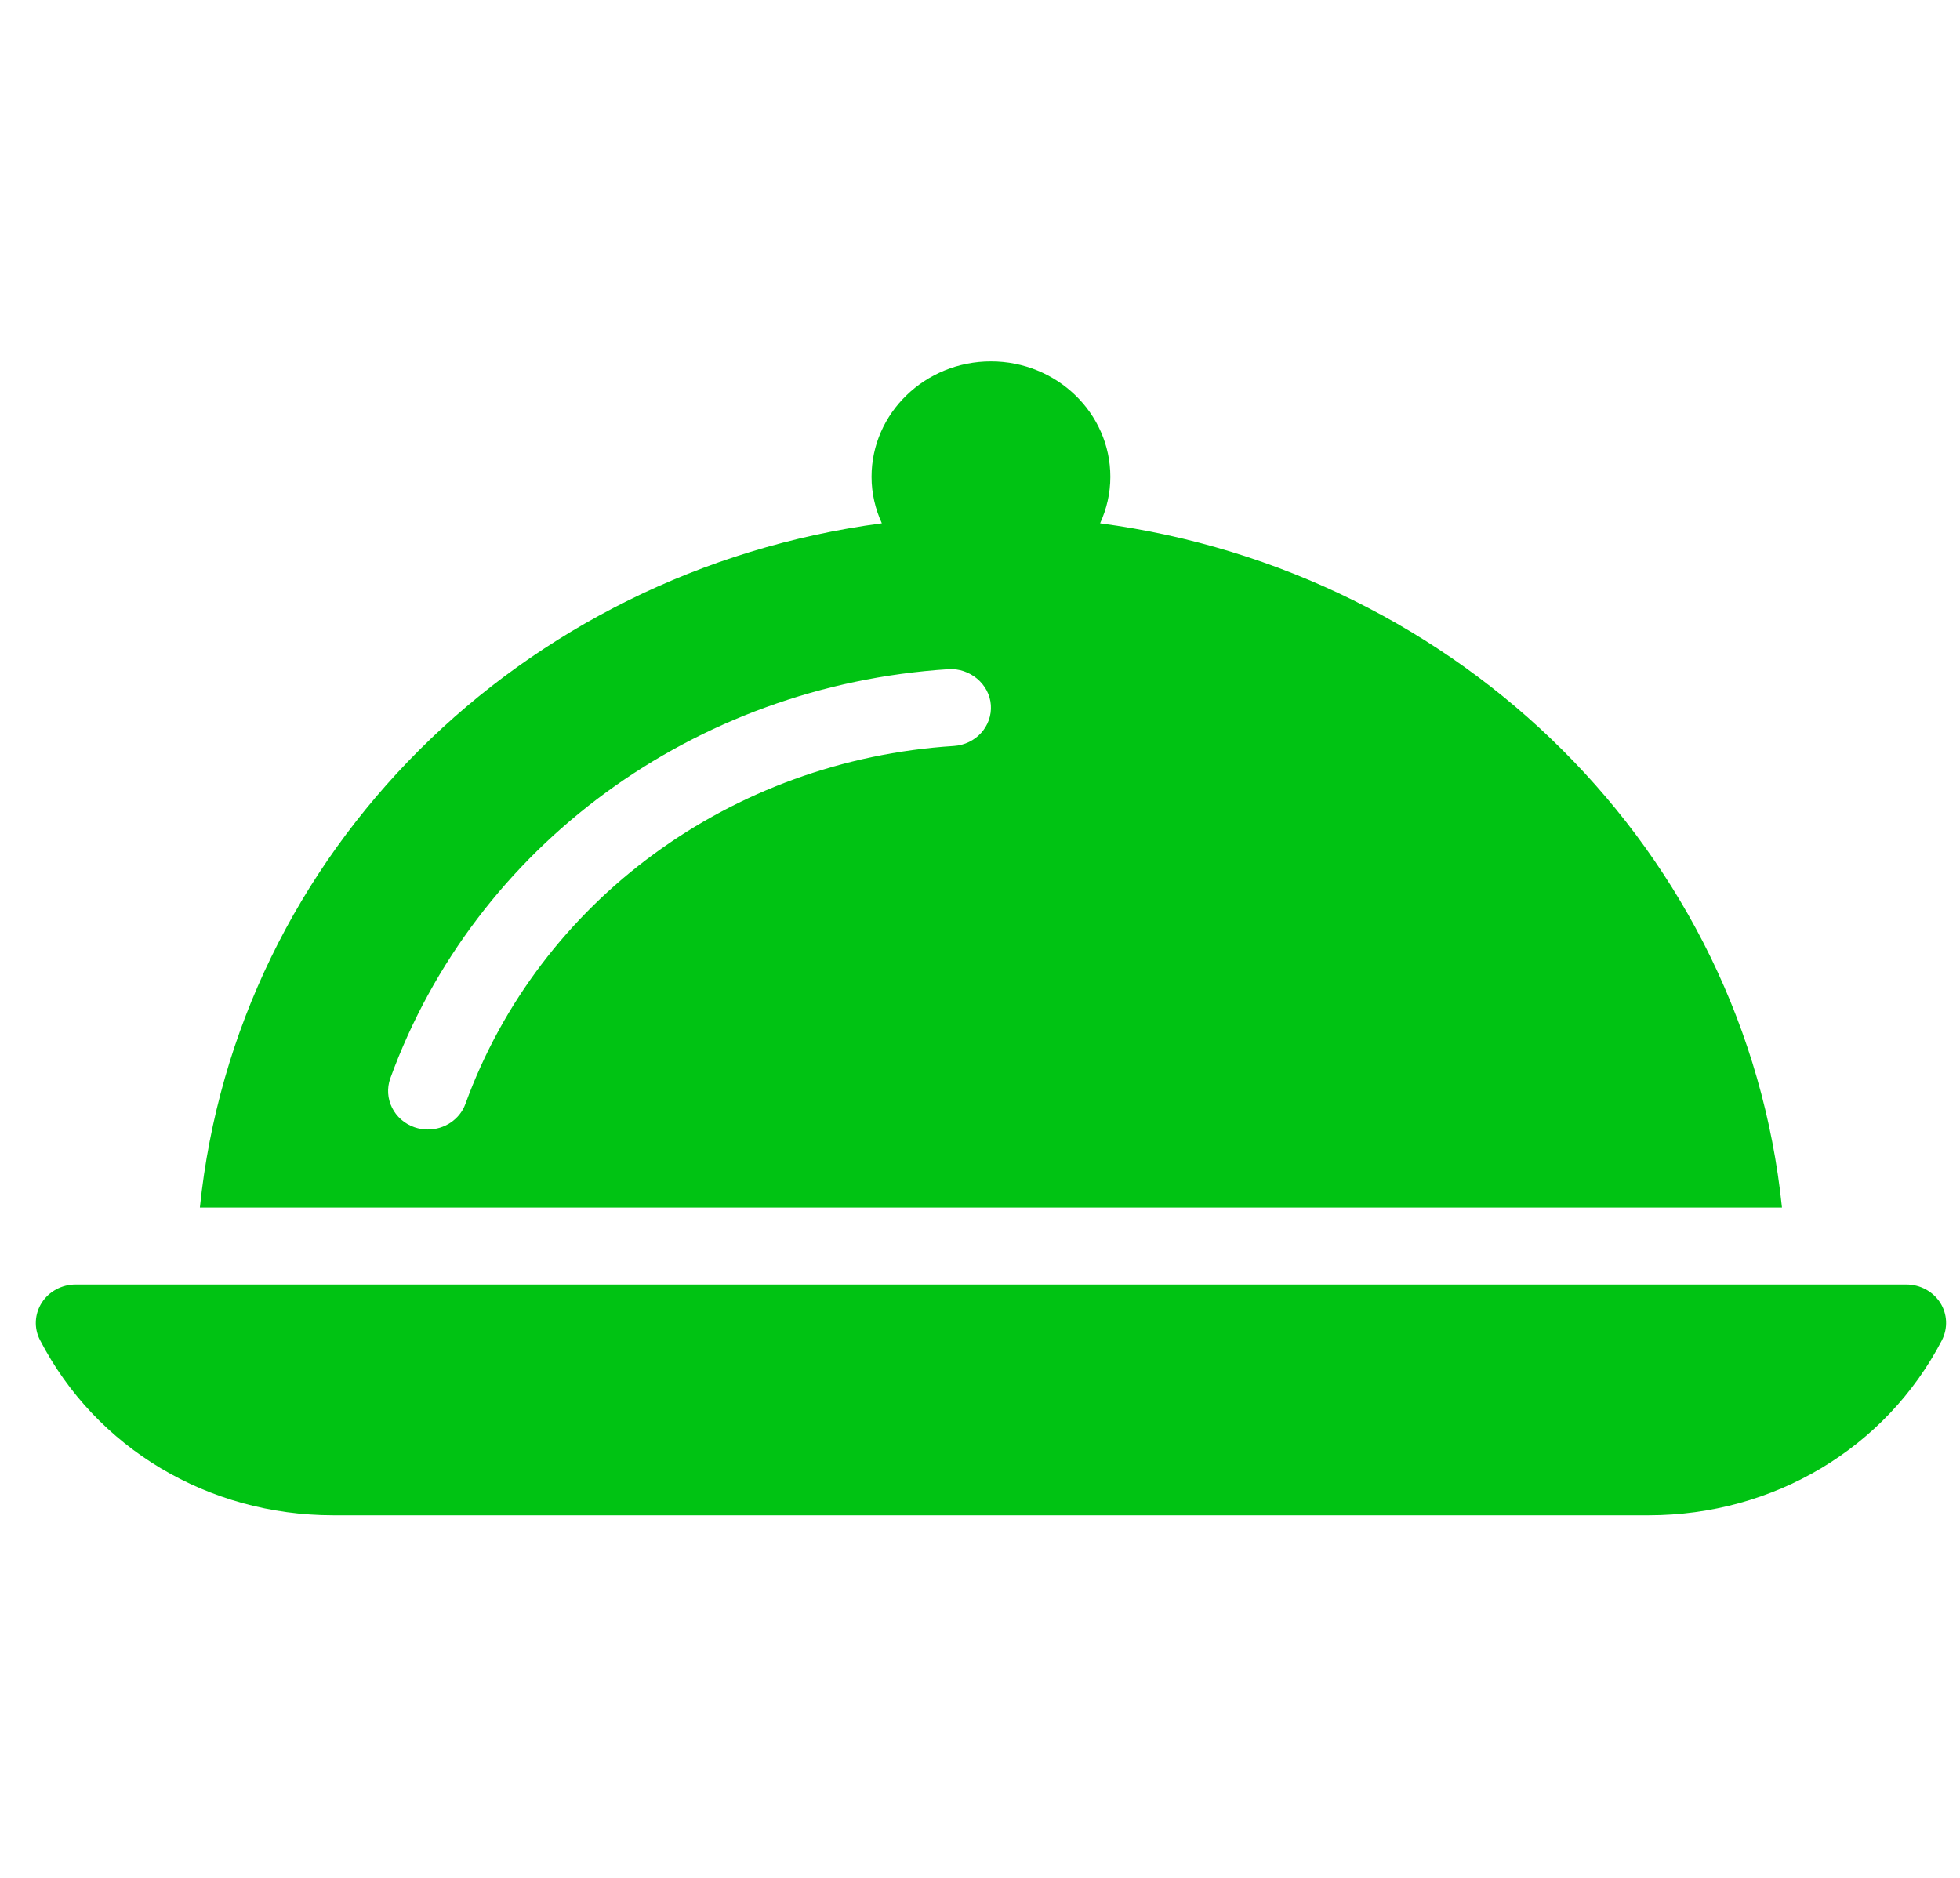 <svg width="48" height="46" viewBox="0 0 48 46" fill="none" xmlns="http://www.w3.org/2000/svg">
<g clip-path="url(#clip0_75_2139)">
<path d="M47.515 31.911C47.336 31.634 47.022 31.465 46.685 31.465H1.852C1.515 31.465 1.201 31.634 1.023 31.911C0.846 32.188 0.828 32.535 0.98 32.827C2.349 35.474 5.099 37.117 8.16 37.117H40.377C43.435 37.117 46.186 35.474 47.558 32.829C47.706 32.535 47.693 32.19 47.515 31.911Z" fill="#00C313"/>
<path d="M26.941 12.818C27.101 12.469 27.192 12.085 27.192 11.68C27.192 10.121 25.88 8.853 24.268 8.853C22.656 8.853 21.344 10.121 21.344 11.68C21.344 12.085 21.436 12.469 21.596 12.818C12.764 13.992 5.789 20.865 4.895 29.58H43.64C42.745 20.869 35.769 13.992 26.941 12.818ZM23.358 18.273C17.906 18.621 13.21 22.062 11.399 27.038C11.259 27.425 10.881 27.668 10.479 27.668C10.372 27.668 10.263 27.651 10.156 27.615C9.649 27.442 9.382 26.905 9.559 26.413C11.629 20.722 16.996 16.79 23.23 16.392C23.746 16.36 24.229 16.75 24.266 17.27C24.302 17.79 23.896 18.239 23.358 18.273Z" fill="#00C313"/>
</g>
<defs>
<clipPath id="clip0_75_2139">
<rect width="46.783" height="45.223" fill="white" transform="translate(0.877 0.374)"/>
</clipPath>
</defs>
</svg>
